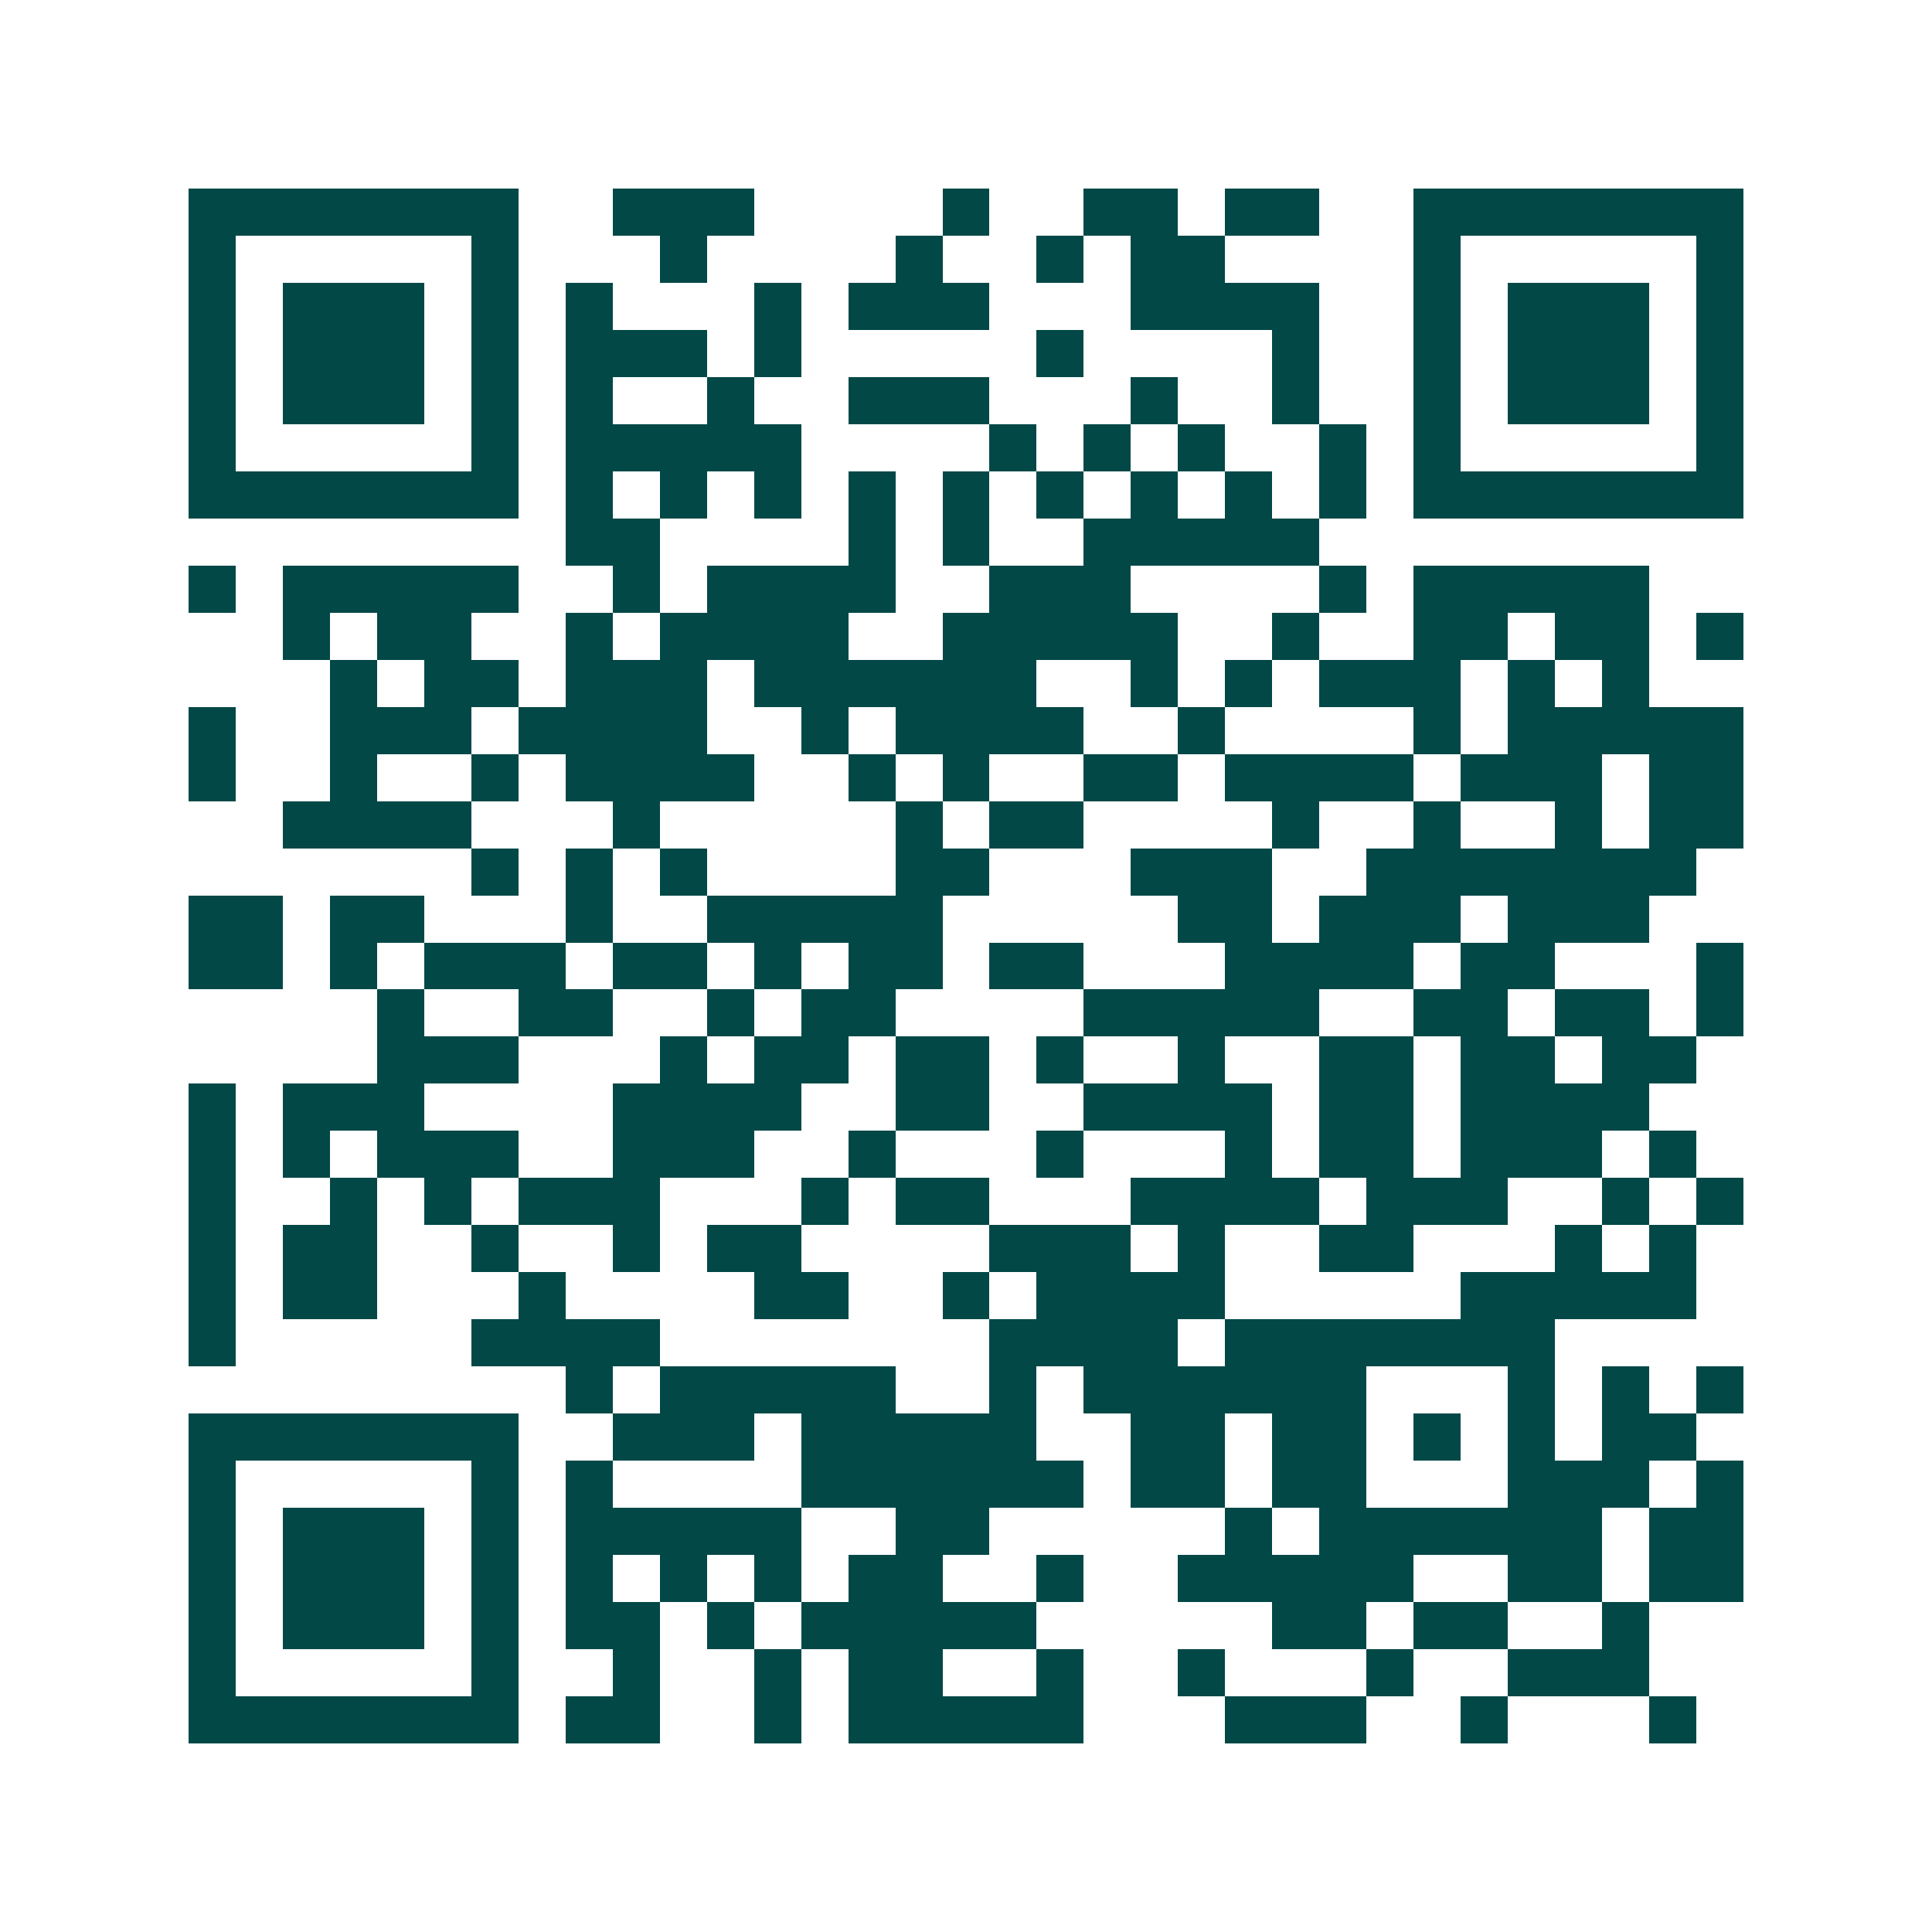 <svg xmlns="http://www.w3.org/2000/svg" width="200" height="200" viewBox="0 0 41 41" shape-rendering="crispEdges"><path fill="#ffffff" d="M0 0h41v41H0z"/><path stroke="#014847" d="M4 4.5h7m2 0h3m4 0h1m2 0h2m1 0h2m2 0h7M4 5.5h1m5 0h1m3 0h1m4 0h1m2 0h1m1 0h2m4 0h1m5 0h1M4 6.5h1m1 0h3m1 0h1m1 0h1m3 0h1m1 0h3m3 0h4m2 0h1m1 0h3m1 0h1M4 7.5h1m1 0h3m1 0h1m1 0h3m1 0h1m5 0h1m4 0h1m2 0h1m1 0h3m1 0h1M4 8.5h1m1 0h3m1 0h1m1 0h1m2 0h1m2 0h3m3 0h1m2 0h1m2 0h1m1 0h3m1 0h1M4 9.5h1m5 0h1m1 0h5m4 0h1m1 0h1m1 0h1m2 0h1m1 0h1m5 0h1M4 10.5h7m1 0h1m1 0h1m1 0h1m1 0h1m1 0h1m1 0h1m1 0h1m1 0h1m1 0h1m1 0h7M12 11.5h2m4 0h1m1 0h1m2 0h5M4 12.5h1m1 0h5m2 0h1m1 0h4m2 0h3m4 0h1m1 0h5M6 13.5h1m1 0h2m2 0h1m1 0h4m2 0h5m2 0h1m2 0h2m1 0h2m1 0h1M7 14.5h1m1 0h2m1 0h3m1 0h6m2 0h1m1 0h1m1 0h3m1 0h1m1 0h1M4 15.5h1m2 0h3m1 0h4m2 0h1m1 0h4m2 0h1m4 0h1m1 0h5M4 16.5h1m2 0h1m2 0h1m1 0h4m2 0h1m1 0h1m2 0h2m1 0h4m1 0h3m1 0h2M6 17.5h4m3 0h1m5 0h1m1 0h2m4 0h1m2 0h1m2 0h1m1 0h2M10 18.5h1m1 0h1m1 0h1m4 0h2m3 0h3m2 0h7M4 19.5h2m1 0h2m3 0h1m2 0h5m5 0h2m1 0h3m1 0h3M4 20.5h2m1 0h1m1 0h3m1 0h2m1 0h1m1 0h2m1 0h2m3 0h4m1 0h2m3 0h1M8 21.5h1m2 0h2m2 0h1m1 0h2m4 0h5m2 0h2m1 0h2m1 0h1M8 22.5h3m3 0h1m1 0h2m1 0h2m1 0h1m2 0h1m2 0h2m1 0h2m1 0h2M4 23.5h1m1 0h3m4 0h4m2 0h2m2 0h4m1 0h2m1 0h4M4 24.5h1m1 0h1m1 0h3m2 0h3m2 0h1m3 0h1m3 0h1m1 0h2m1 0h3m1 0h1M4 25.5h1m2 0h1m1 0h1m1 0h3m3 0h1m1 0h2m3 0h4m1 0h3m2 0h1m1 0h1M4 26.5h1m1 0h2m2 0h1m2 0h1m1 0h2m4 0h3m1 0h1m2 0h2m3 0h1m1 0h1M4 27.5h1m1 0h2m3 0h1m4 0h2m2 0h1m1 0h4m5 0h5M4 28.5h1m5 0h4m7 0h4m1 0h7M12 29.5h1m1 0h5m2 0h1m1 0h6m3 0h1m1 0h1m1 0h1M4 30.5h7m2 0h3m1 0h5m2 0h2m1 0h2m1 0h1m1 0h1m1 0h2M4 31.5h1m5 0h1m1 0h1m4 0h6m1 0h2m1 0h2m3 0h3m1 0h1M4 32.5h1m1 0h3m1 0h1m1 0h5m2 0h2m5 0h1m1 0h6m1 0h2M4 33.5h1m1 0h3m1 0h1m1 0h1m1 0h1m1 0h1m1 0h2m2 0h1m2 0h5m2 0h2m1 0h2M4 34.5h1m1 0h3m1 0h1m1 0h2m1 0h1m1 0h5m5 0h2m1 0h2m2 0h1M4 35.5h1m5 0h1m2 0h1m2 0h1m1 0h2m2 0h1m2 0h1m3 0h1m2 0h3M4 36.5h7m1 0h2m2 0h1m1 0h5m3 0h3m2 0h1m3 0h1"/></svg>
